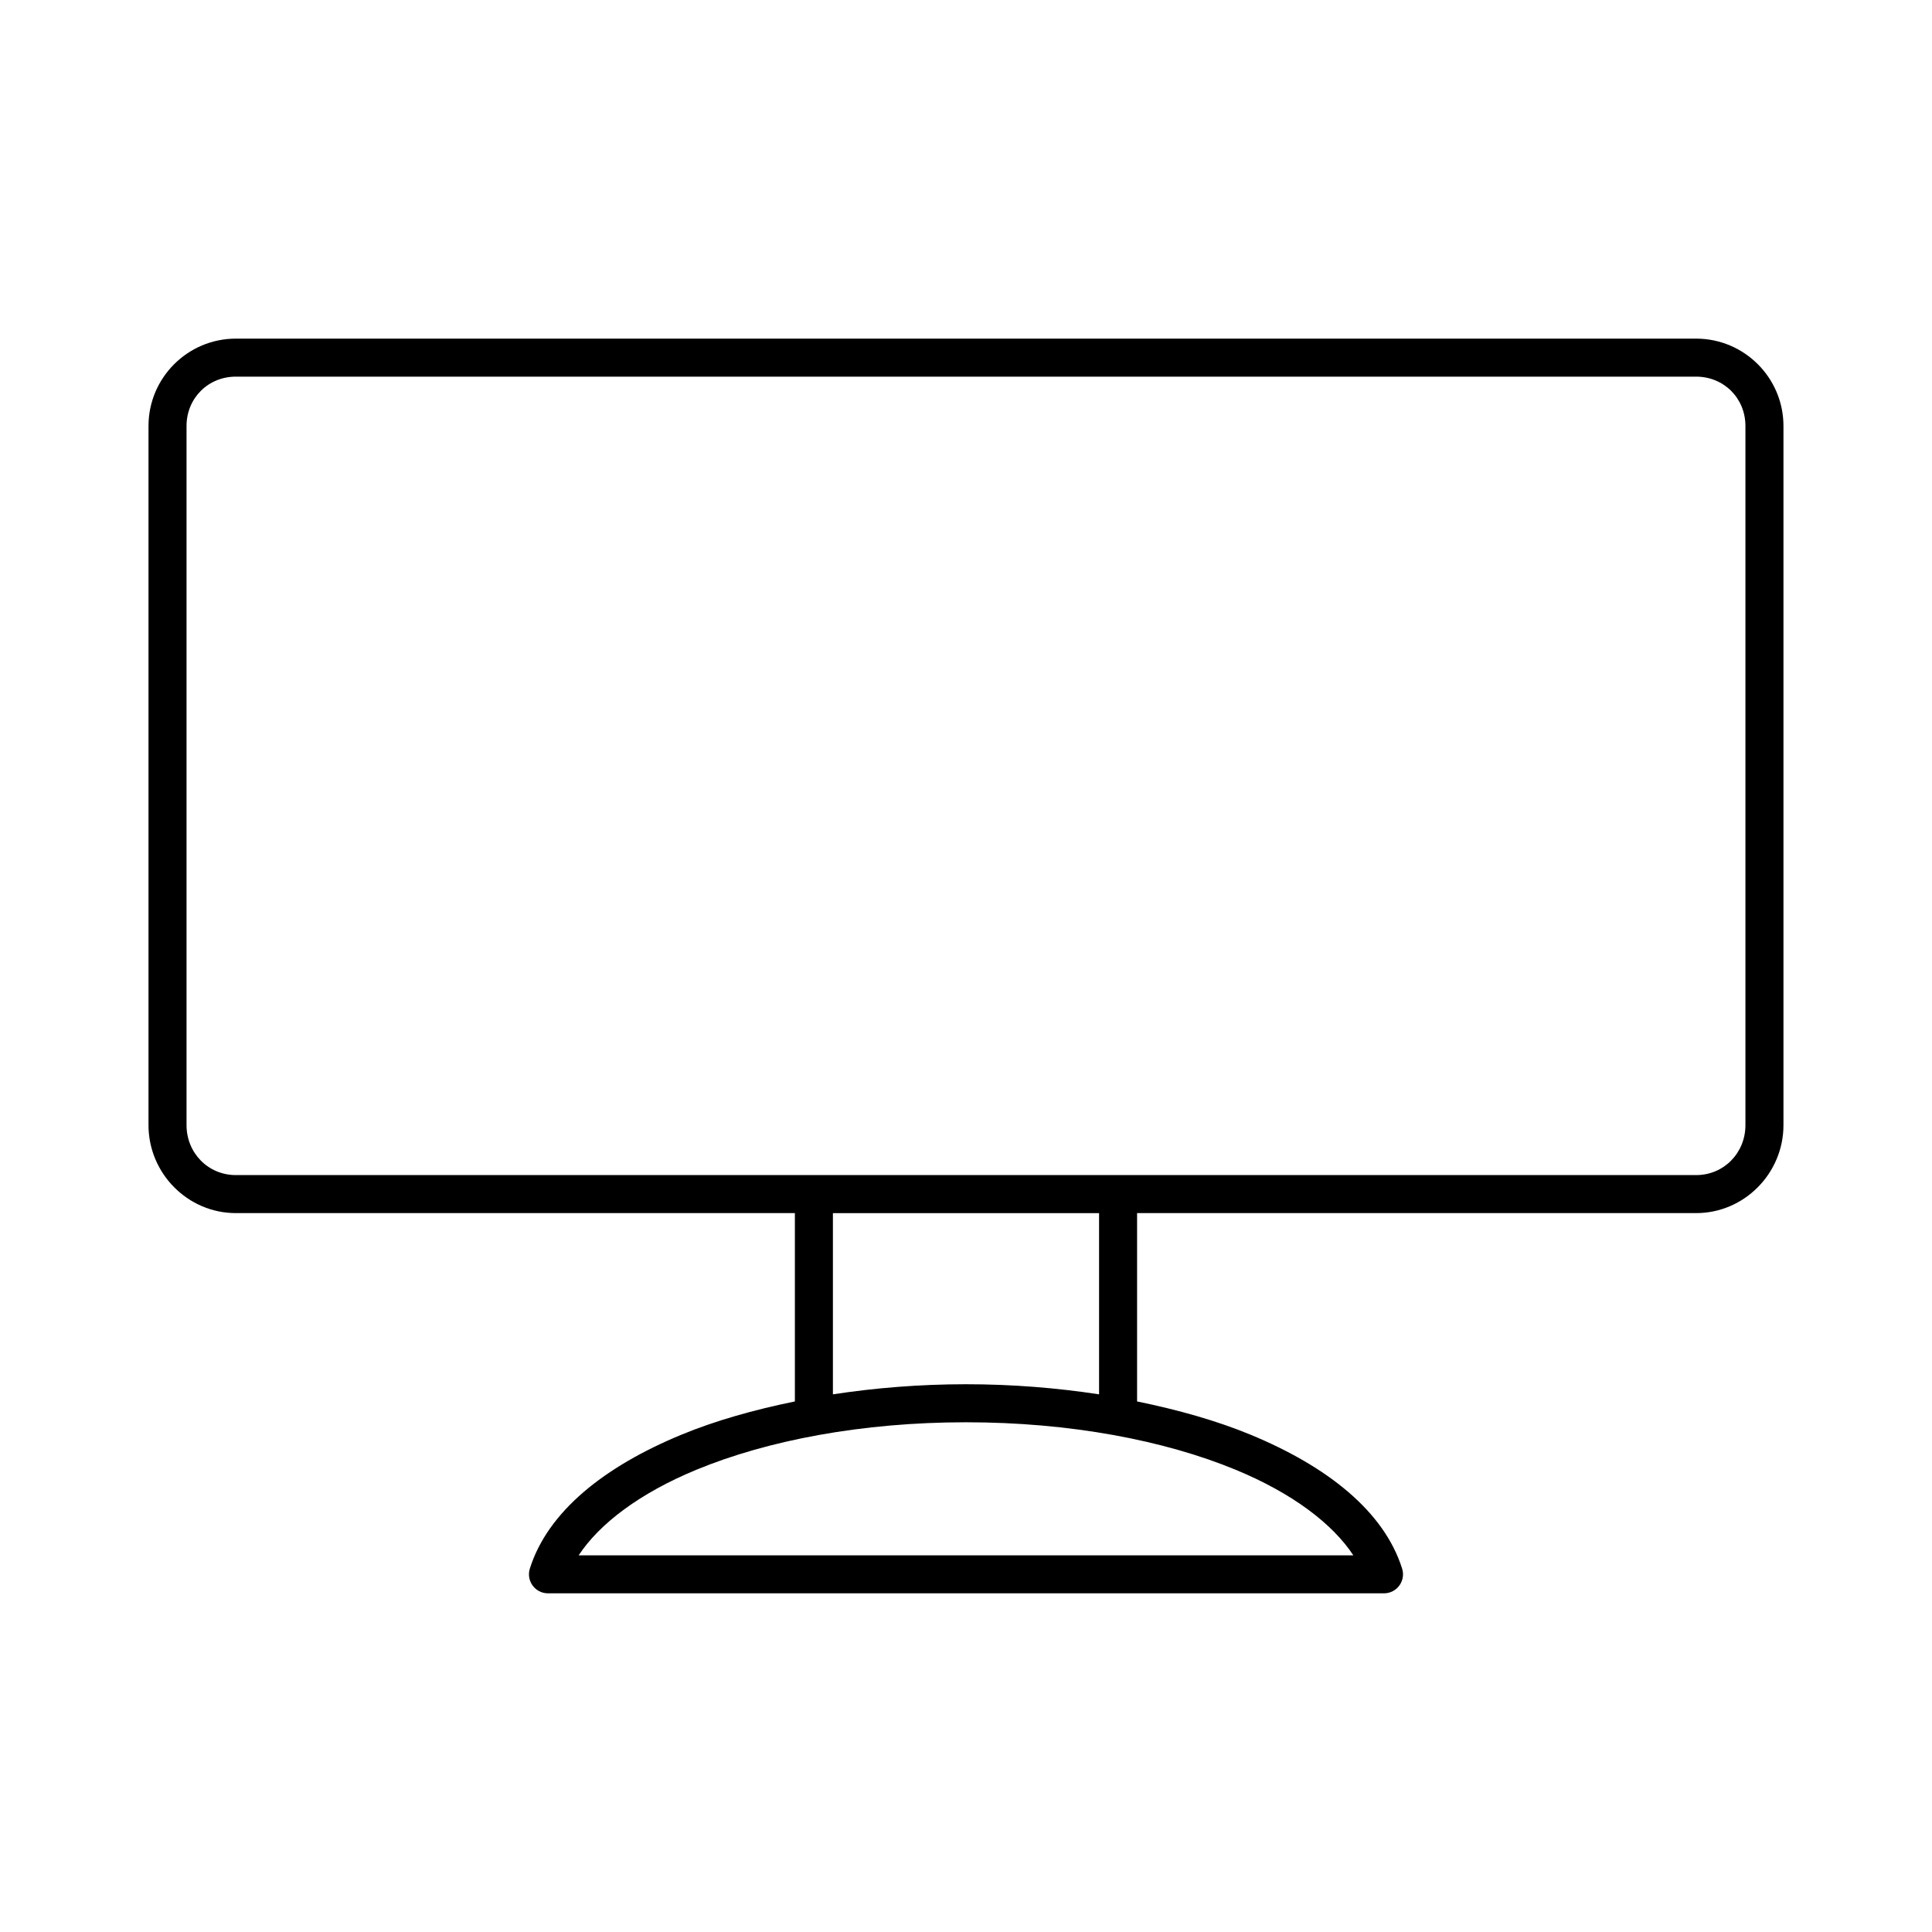 <?xml version="1.0" encoding="UTF-8"?>
<!-- Uploaded to: ICON Repo, www.svgrepo.com, Generator: ICON Repo Mixer Tools -->
<svg fill="#000000" width="800px" height="800px" version="1.1" viewBox="144 144 512 512" xmlns="http://www.w3.org/2000/svg">
 <path d="m206.5 233.74c-12.758 0-23.145 10.383-23.145 23.145v185.3c0 12.762 10.387 23.301 23.145 23.301h148.15v49.91c-10.922 2.234-21.109 5.113-30.07 8.816-20.438 8.449-35.355 20.328-40.148 35.426-0.5 1.523-0.246 3.195 0.688 4.5 0.93 1.309 2.43 2.09 4.035 2.109h221.68c1.605-0.02 3.106-0.801 4.039-2.109 0.93-1.305 1.188-2.977 0.684-4.5-4.793-15.098-19.711-26.977-40.145-35.426-8.965-3.703-19.148-6.582-30.074-8.816v-49.91h148.15c12.758 0 23.145-10.539 23.145-23.301v-185.3c0-12.762-10.387-23.145-23.145-23.145zm0 10.074h386.99c7.352 0 13.066 5.719 13.066 13.07v185.3c0 7.352-5.715 13.227-13.066 13.227h-386.99c-7.352 0-13.066-5.875-13.066-13.227v-185.3c0-7.352 5.715-13.07 13.066-13.07zm158.23 221.68h70.535v48.02c-11.16-1.703-22.953-2.676-35.266-2.676-12.316 0-24.109 0.973-35.27 2.676zm35.27 55.422c27.5 0 52.574 4.777 71.477 12.594 15.035 6.215 25.684 14.316 31.172 22.672h-205.3c5.492-8.355 16.141-16.457 31.172-22.672 18.902-7.816 43.977-12.594 71.48-12.594z"/>
</svg>